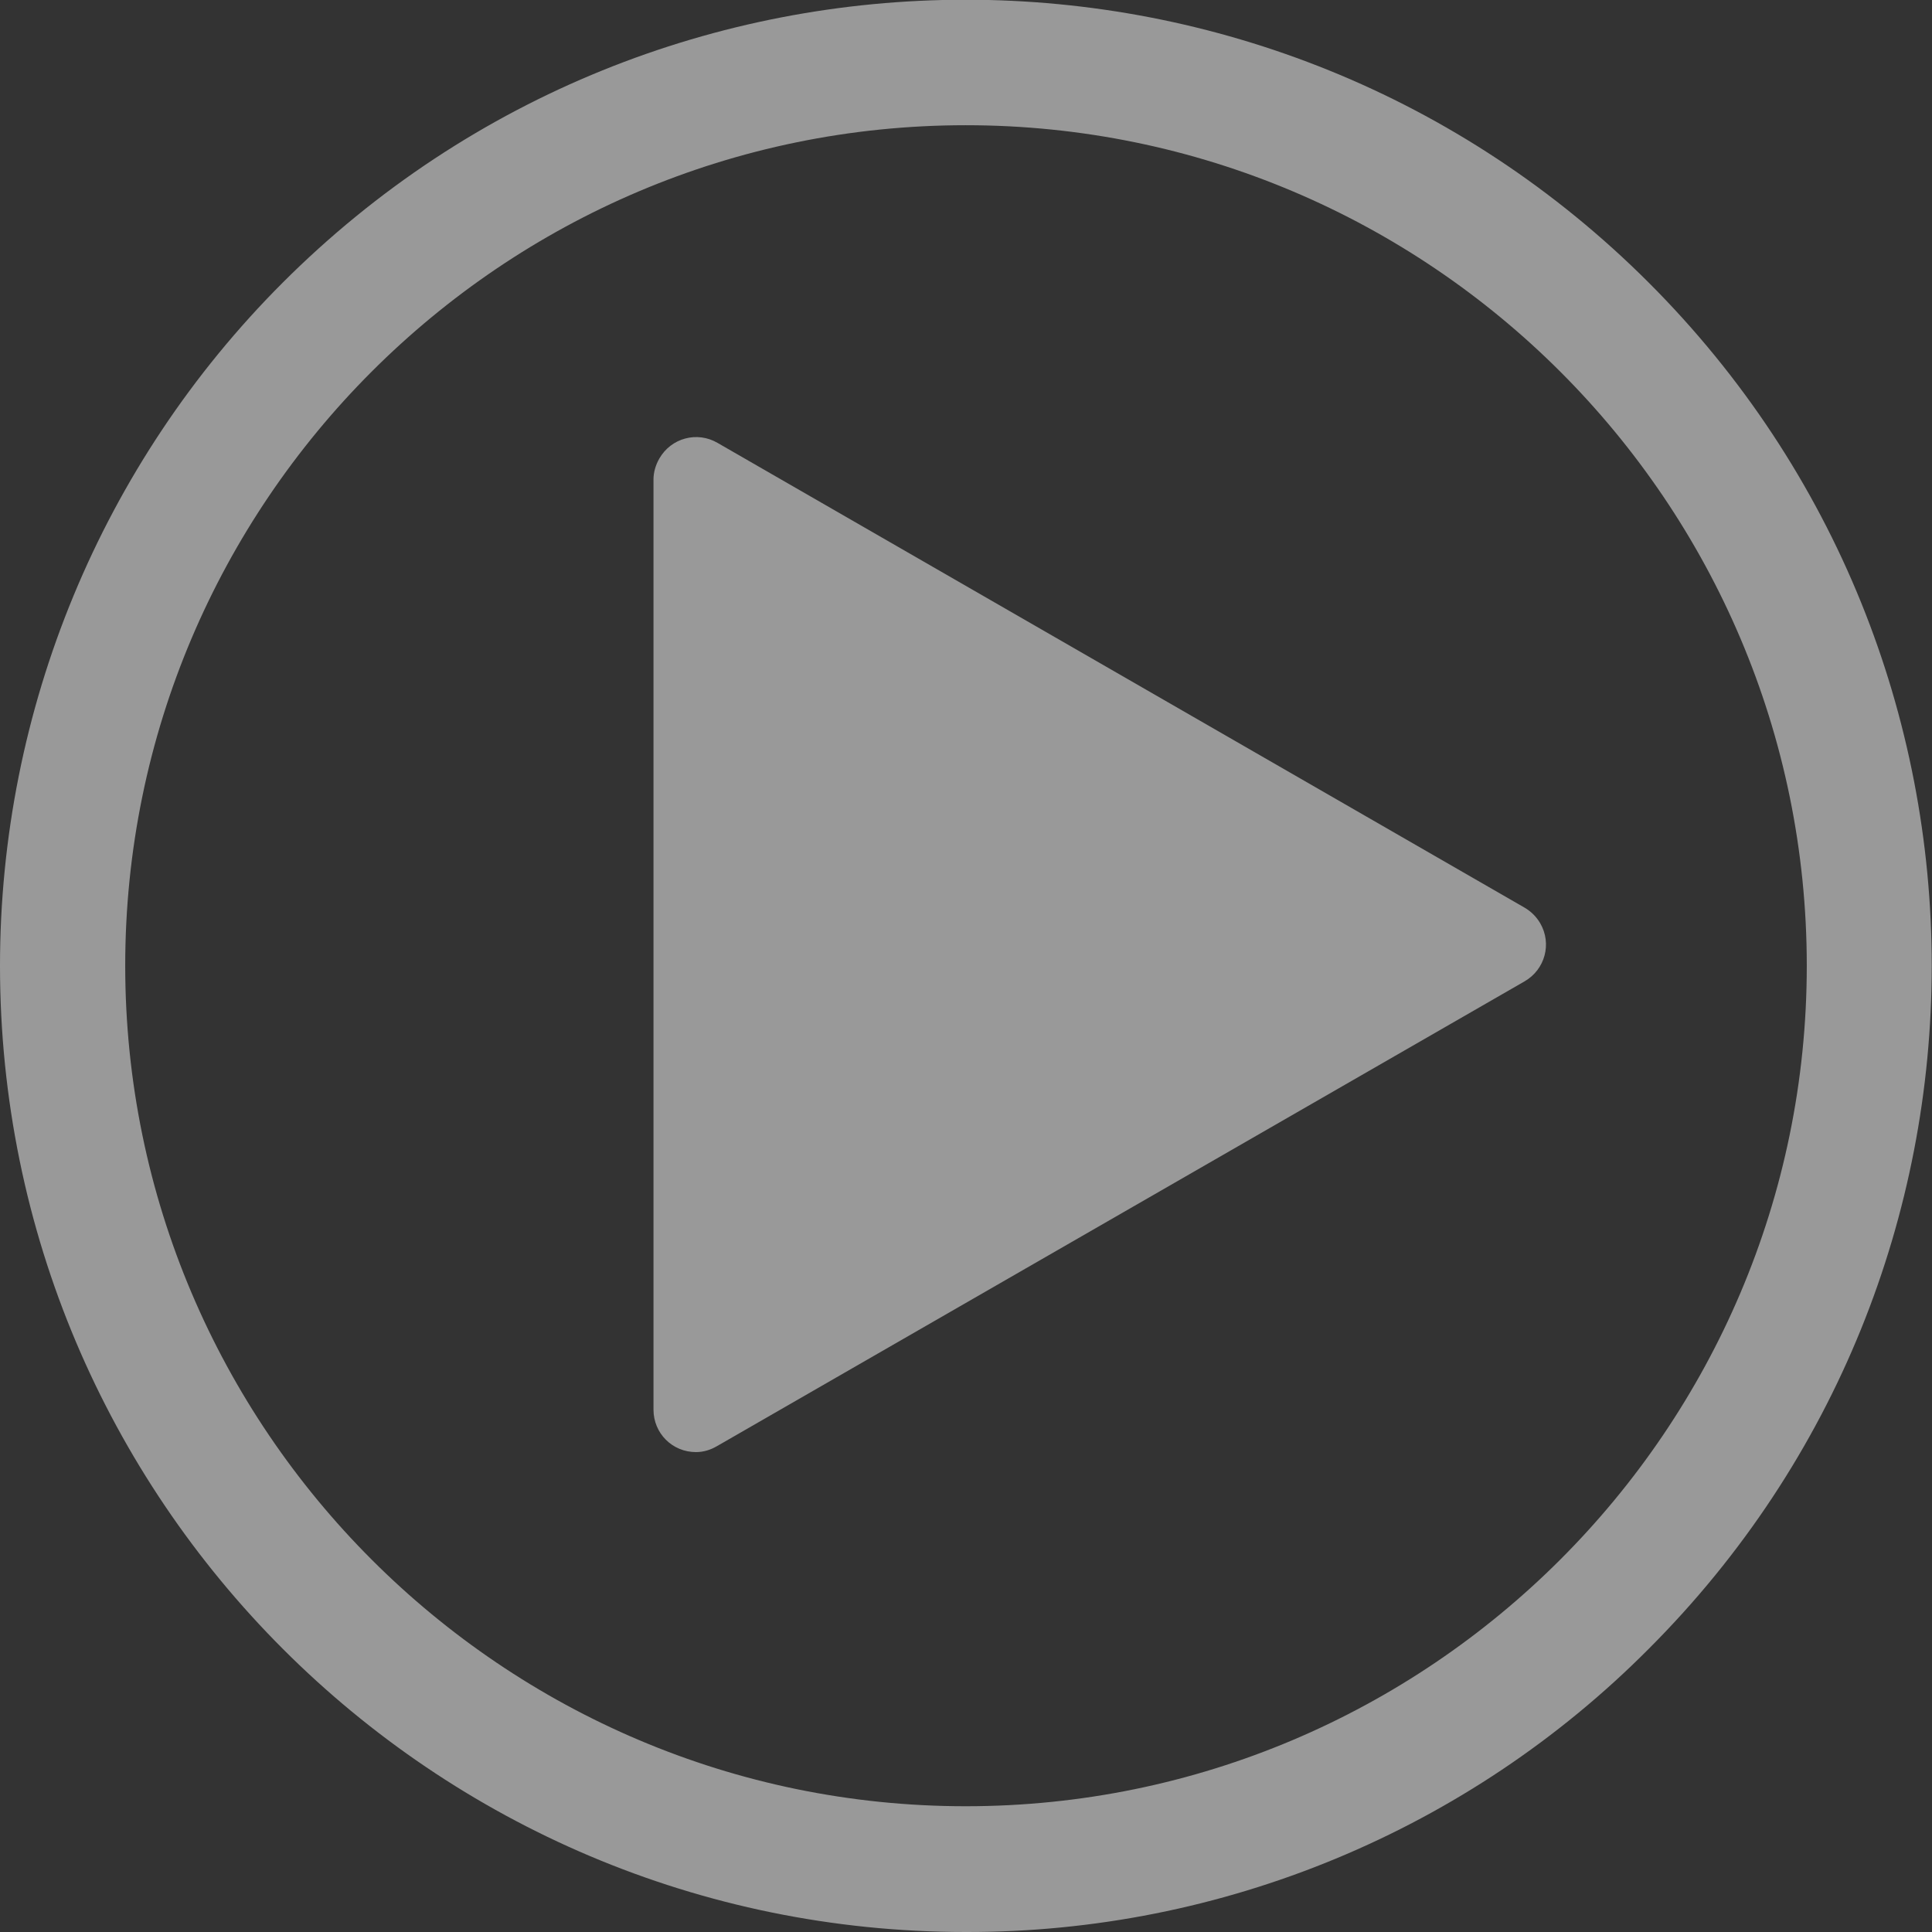 <?xml version="1.0" encoding="utf-8"?>
<!-- Generator: Adobe Illustrator 26.0.1, SVG Export Plug-In . SVG Version: 6.00 Build 0)  -->
<svg version="1.1" id="Ebene_1" xmlns="http://www.w3.org/2000/svg" xmlns:xlink="http://www.w3.org/1999/xlink" x="0px" y="0px"
	 viewBox="0 0 359.5 359.5" style="enable-background:new 0 0 359.5 359.5;" xml:space="preserve">
<rect x="0" y="0" width="359.5" height="359.5" fill="#333333" stroke="none"/>
<style type="text/css">
	.st0{opacity:0.5;}
	.st1{fill:#FFFFFF;}
</style>
<g id="Gruppe_449" class="st0">
	<g>
		<g id="Gruppe_448">
			<path id="Pfad_1039" class="st1" d="M121.6,89.2v173.1c0,4.4,3.5,7.9,7.9,7.9c1.4,0,2.7-0.4,3.9-1.1l150.3-86.5
				c3.8-2.2,5.1-7,2.9-10.8c-0.7-1.2-1.7-2.2-2.9-2.9L133.5,82.4c-3.8-2.2-8.6-0.9-10.8,2.9C122,86.5,121.6,87.9,121.6,89.2"/>
			<path id="Pfad_1040" class="st1" d="M179.7,359.5C80.5,359.5,0,279,0,179.7c0-47.7,18.9-93.4,52.6-127.1
				c70.2-70.2,184-70.2,254.2,0s70.2,184,0,254.2C273.2,340.6,227.4,359.6,179.7,359.5 M179.7,23.3c-86.3,0-156.4,70.2-156.4,156.4
				s70.2,156.4,156.4,156.4S336.2,266,336.2,179.7S266,23.3,179.7,23.3"/>
		</g>
	</g>
</g>
</svg>
